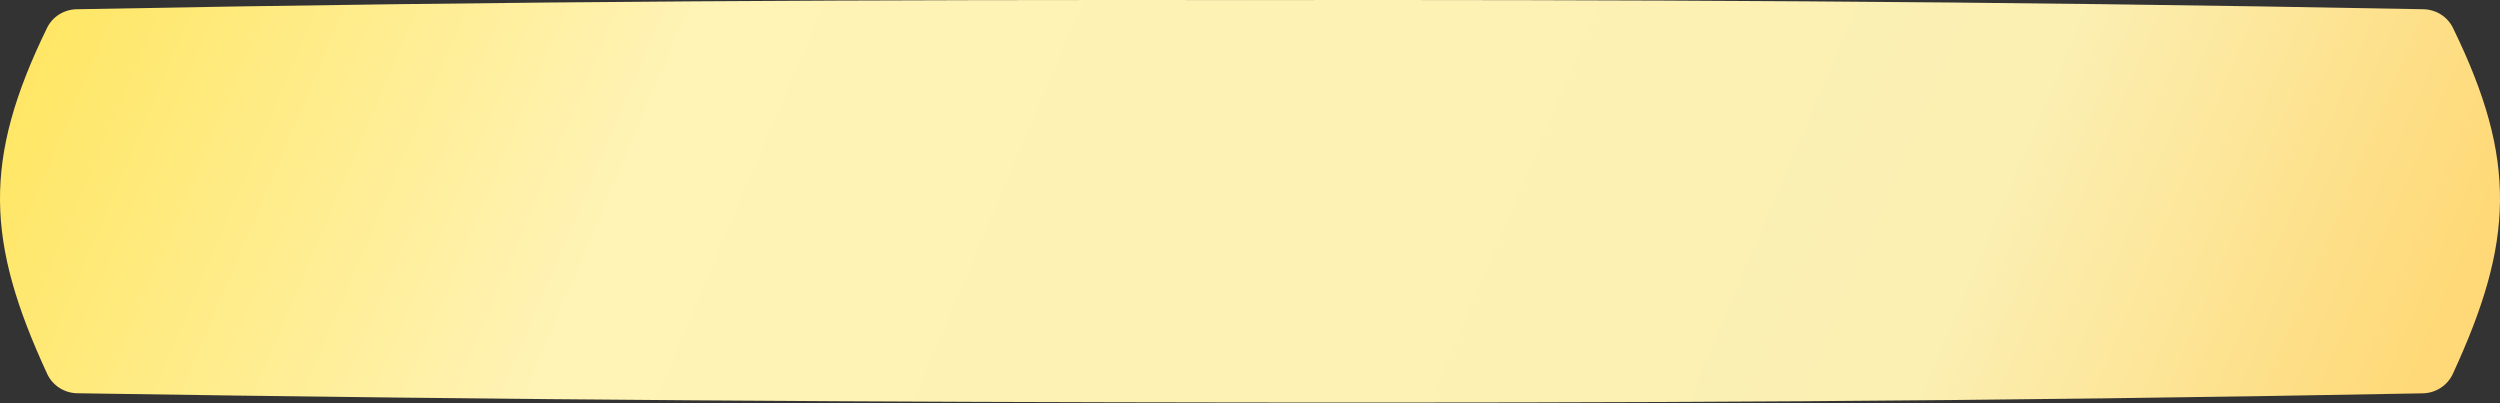 <?xml version="1.0" encoding="UTF-8"?> <svg xmlns="http://www.w3.org/2000/svg" width="2052" height="331" viewBox="0 0 2052 331" fill="none"><rect x="0" y="0" width="2052" height="331" fill="#333333" stroke="none"/> <path d="M38.746 306.899C-11.382 198.494 -14.387 131.431 38.633 22.856C43.145 13.617 52.605 7.779 62.885 7.584C428.867 0.656 727.431 -0.267 1026 0.055C1324.56 -0.267 1623.13 0.656 1989.11 7.584C1999.4 7.779 2008.86 13.617 2013.37 22.856C2066.4 131.452 2063.38 198.519 2013.23 306.961C2008.8 316.522 1999.17 322.647 1988.63 322.846C1622.87 329.766 1324.43 330.688 1026 330.366C727.581 330.044 429.166 328.479 63.435 322.788C52.866 322.623 43.182 316.493 38.746 306.899Z" fill="url(#paint0_linear_56_381)"></path> <defs> <linearGradient id="paint0_linear_56_381" x1="-36.859" y1="-20.452" x2="1796.15" y2="758.6" gradientUnits="userSpaceOnUse"> <stop stop-color="#FFD977"></stop> <stop stop-color="#FFE457"></stop> <stop offset="0.285" stop-color="#FFF3B5"></stop> <stop offset="0.81" stop-color="#FFF3B5" stop-opacity="0.979"></stop> <stop offset="1" stop-color="#FFD977"></stop> </linearGradient> </defs> </svg> 